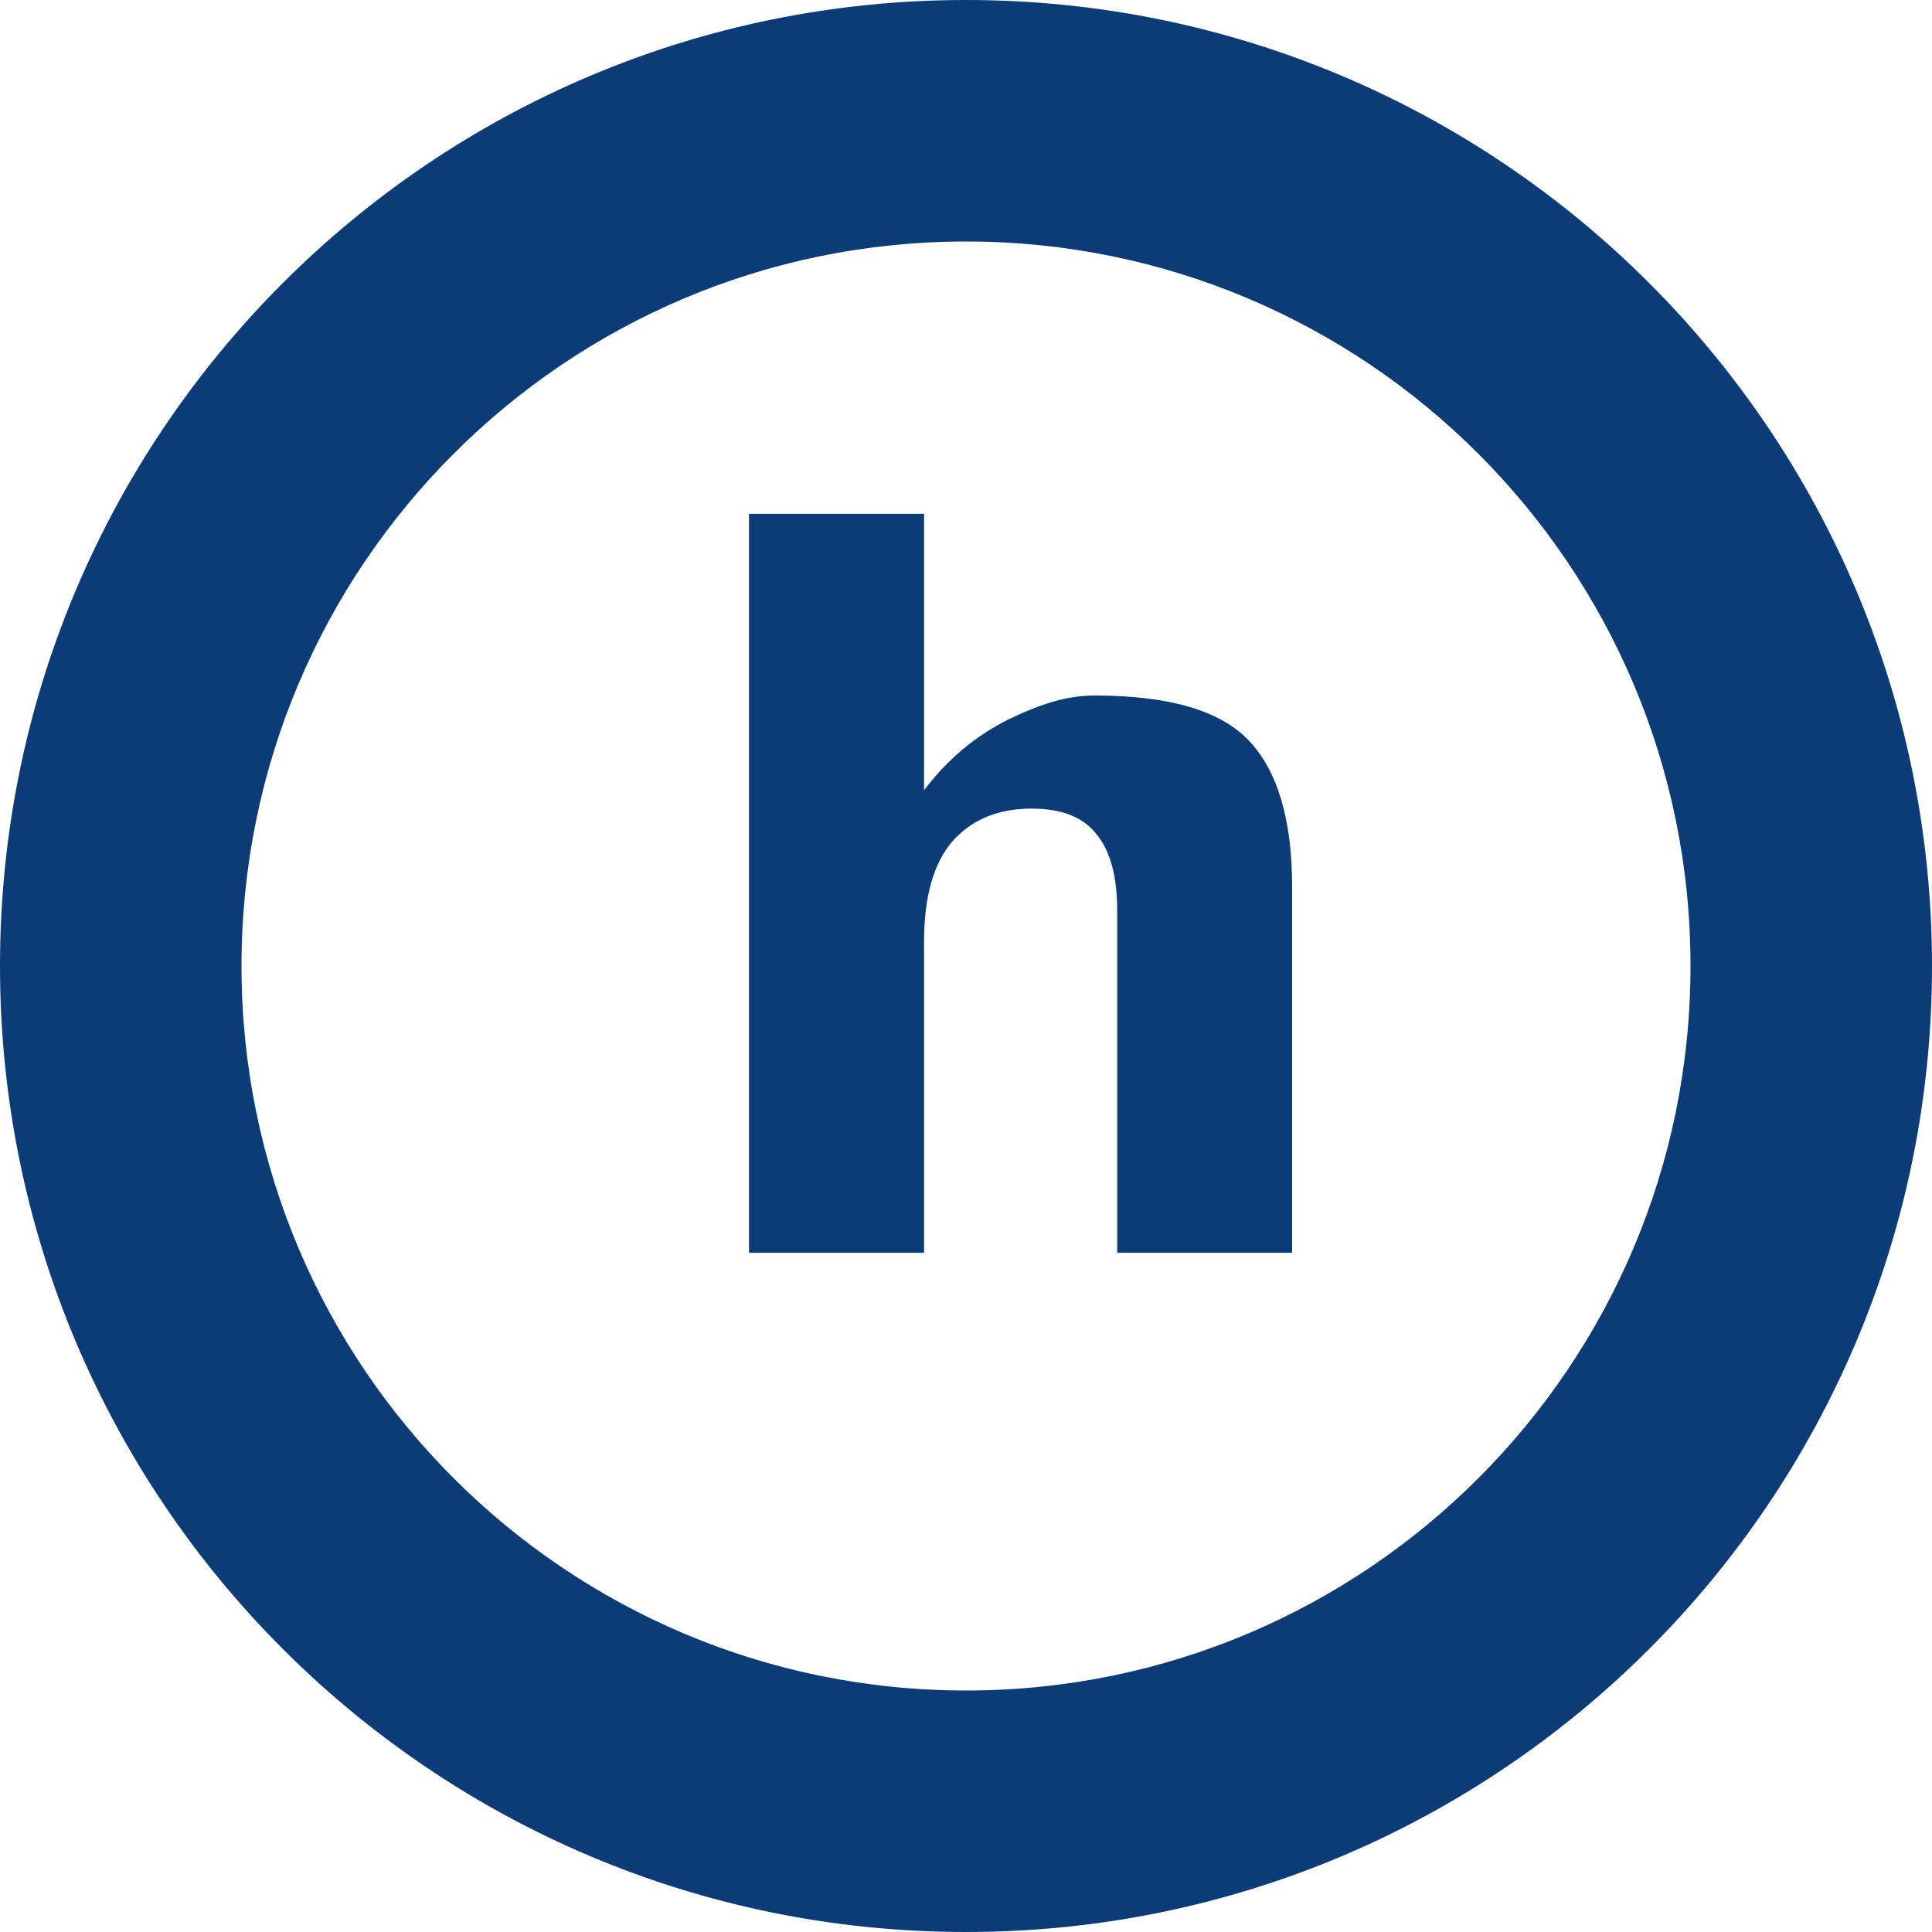 <?xml version="1.0" encoding="UTF-8"?>
<svg width="32px" height="32px" viewBox="0 0 32 32" version="1.1" xmlns="http://www.w3.org/2000/svg">
    <title>domain favicon</title>
    <g fill="#0C3C78">
        <path d="M16,0 C24.837,0 32,7.163 32,16 C32,24.837 24.837,32 16,32 C7.163,32 0,24.837 0,16 C0,7.163 7.163,0 16,0 Z M16,4 C9.373,4 4,9.373 4,16 C4,22.627 9.373,28 16,28 C22.627,28 28,22.627 28,16 C28,9.373 22.627,4 16,4 Z M18.133,11.52 C19.367,11.52 20.219,11.77 20.688,12.27 C21.164,12.773 21.402,13.582 21.402,14.695 L21.402,20.75 L18.504,20.75 L18.504,15.074 C18.504,14.516 18.391,14.098 18.164,13.82 C17.945,13.535 17.586,13.393 17.086,13.393 C16.531,13.393 16.094,13.574 15.773,13.938 C15.461,14.301 15.305,14.855 15.305,15.602 L15.305,20.75 L12.406,20.75 L12.406,8.51 L15.305,8.51 L15.305,13.09 C15.688,12.582 16.152,12.191 16.699,11.918 C17.25,11.652 17.68,11.52 18.133,11.52 Z"/>
    </g>
</svg>
